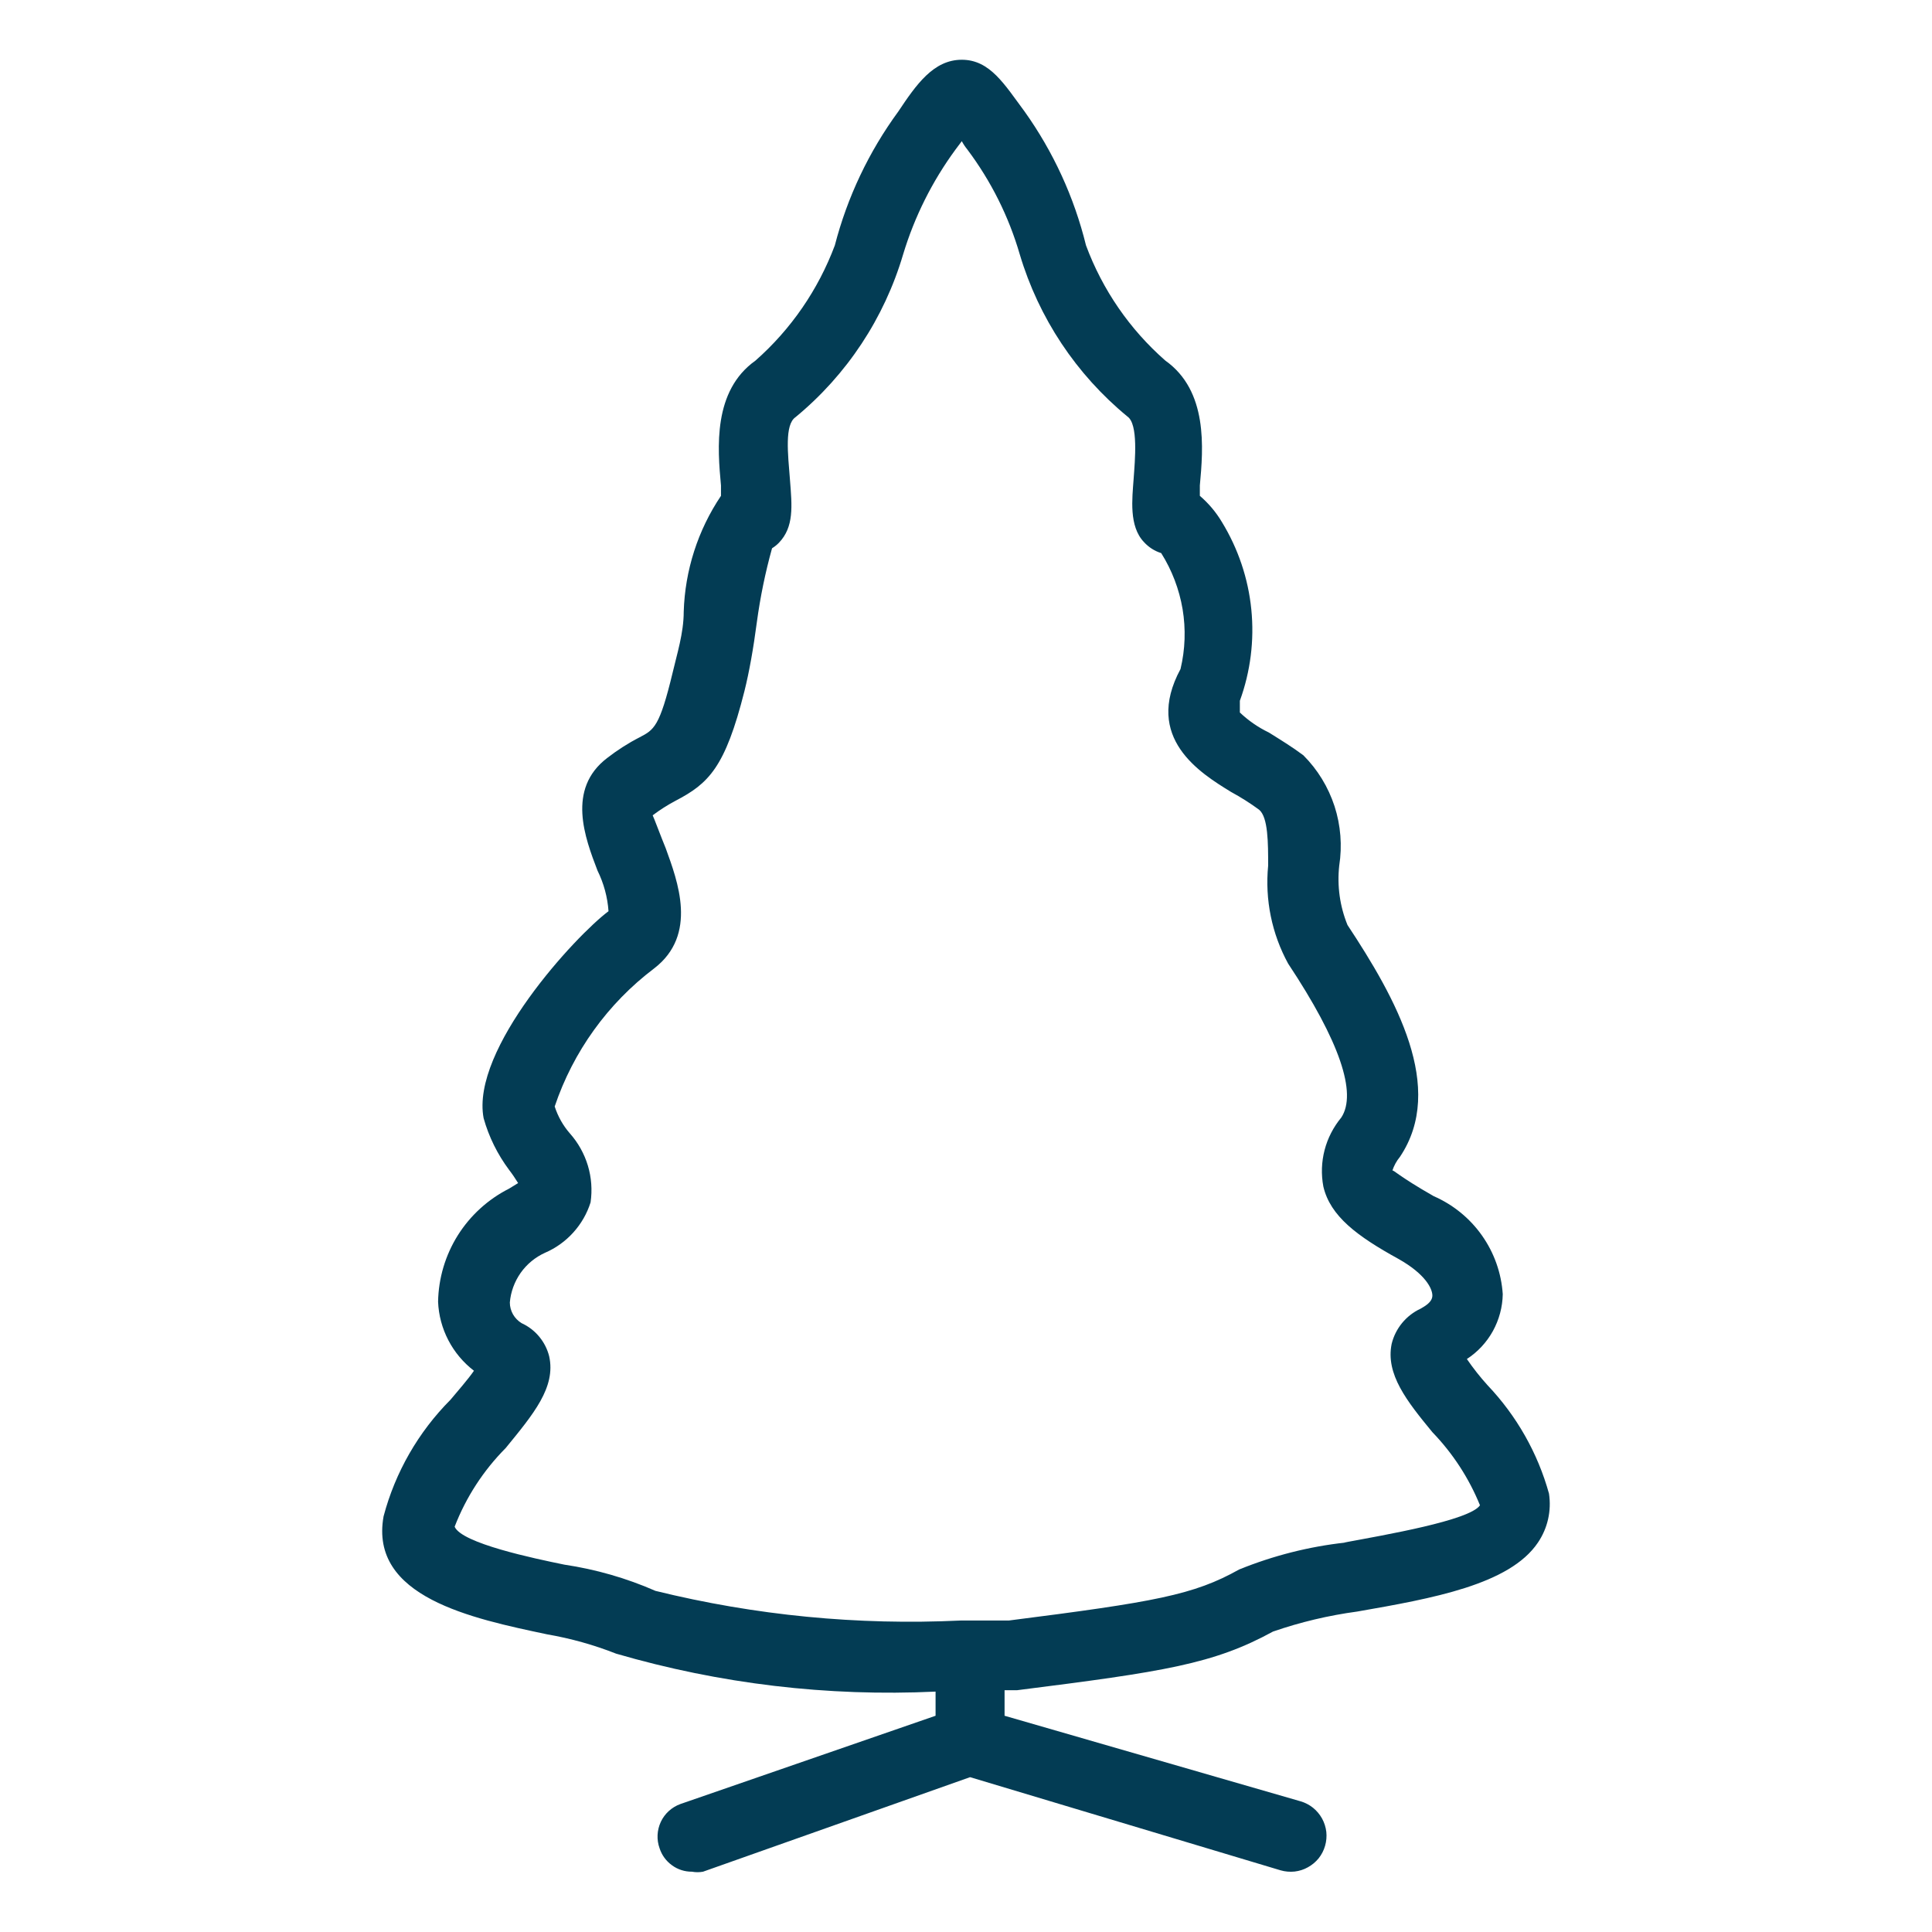 <svg width='28' height='28' viewBox='0 0 28 28' fill='none' xmlns='http://www.w3.org/2000/svg'><path d='M21.559 20.076C21.451 19.957 21.351 19.83 21.259 19.696C21.416 19.594 21.545 19.455 21.636 19.291C21.726 19.127 21.776 18.944 21.779 18.756C21.759 18.451 21.655 18.157 21.478 17.906C21.302 17.656 21.06 17.459 20.779 17.336C20.269 17.046 20.189 16.946 20.179 16.966C20.203 16.893 20.24 16.825 20.289 16.766C20.959 15.766 20.229 14.466 19.529 13.406C19.418 13.134 19.377 12.839 19.409 12.546C19.454 12.258 19.431 11.962 19.341 11.684C19.25 11.406 19.096 11.153 18.889 10.946C18.729 10.826 18.549 10.716 18.389 10.616C18.235 10.542 18.093 10.444 17.969 10.326C17.969 10.326 17.969 10.276 17.969 10.156C18.123 9.733 18.18 9.28 18.135 8.832C18.09 8.383 17.944 7.951 17.709 7.566C17.624 7.423 17.516 7.295 17.389 7.186C17.389 7.136 17.389 7.086 17.389 7.036C17.439 6.496 17.509 5.666 16.889 5.226C16.373 4.774 15.978 4.2 15.739 3.556C15.568 2.859 15.266 2.201 14.849 1.616C14.559 1.226 14.349 0.866 13.939 0.866C13.529 0.866 13.279 1.226 13.019 1.616C12.592 2.199 12.28 2.857 12.099 3.556C11.858 4.199 11.464 4.772 10.949 5.226C10.329 5.666 10.399 6.496 10.449 7.036C10.449 7.036 10.449 7.136 10.449 7.186C10.114 7.684 9.927 8.267 9.909 8.866C9.909 9.176 9.809 9.486 9.749 9.746C9.559 10.536 9.479 10.576 9.269 10.686C9.103 10.771 8.946 10.872 8.799 10.986C8.209 11.436 8.479 12.146 8.659 12.616C8.75 12.801 8.805 13.001 8.819 13.206C8.349 13.556 6.819 15.206 7.009 16.206C7.085 16.477 7.211 16.731 7.379 16.956C7.426 17.017 7.469 17.081 7.509 17.146L7.379 17.226C7.074 17.38 6.817 17.614 6.635 17.903C6.454 18.192 6.355 18.525 6.349 18.866C6.357 19.061 6.408 19.251 6.498 19.424C6.588 19.597 6.715 19.748 6.869 19.866C6.779 19.996 6.629 20.166 6.529 20.286C6.063 20.754 5.728 21.337 5.559 21.976C5.349 23.146 6.839 23.456 7.929 23.686C8.271 23.745 8.607 23.839 8.929 23.966C10.432 24.404 11.996 24.59 13.559 24.516V24.866L9.859 26.146C9.735 26.192 9.633 26.284 9.577 26.404C9.521 26.524 9.514 26.662 9.559 26.786C9.591 26.886 9.654 26.972 9.739 27.033C9.823 27.095 9.925 27.127 10.029 27.126C10.082 27.136 10.136 27.136 10.189 27.126L14.059 25.756L18.559 27.106C18.625 27.125 18.694 27.131 18.762 27.124C18.83 27.116 18.895 27.096 18.955 27.062C19.015 27.029 19.068 26.985 19.111 26.932C19.154 26.878 19.185 26.817 19.204 26.751C19.223 26.686 19.229 26.617 19.222 26.549C19.214 26.481 19.193 26.415 19.16 26.355C19.127 26.296 19.083 26.243 19.03 26.2C18.976 26.157 18.915 26.125 18.849 26.106L14.559 24.866V24.496H14.739C16.879 24.226 17.589 24.116 18.449 23.646C18.845 23.509 19.254 23.412 19.669 23.356C20.759 23.166 21.879 22.966 22.289 22.356C22.43 22.148 22.487 21.895 22.449 21.646C22.286 21.058 21.98 20.519 21.559 20.076ZM19.499 22.356C18.97 22.414 18.452 22.546 17.959 22.746C17.299 23.116 16.739 23.216 14.619 23.486H14.159H14.049H13.919C12.433 23.557 10.944 23.412 9.499 23.056C9.078 22.871 8.634 22.744 8.179 22.676C7.739 22.586 6.689 22.366 6.589 22.126C6.754 21.699 7.006 21.311 7.329 20.986C7.729 20.496 8.059 20.106 7.959 19.656C7.933 19.552 7.883 19.454 7.814 19.371C7.745 19.288 7.658 19.221 7.559 19.176C7.508 19.145 7.465 19.101 7.435 19.049C7.405 18.996 7.389 18.937 7.389 18.876C7.402 18.722 7.457 18.574 7.546 18.447C7.636 18.32 7.758 18.22 7.899 18.156C8.055 18.089 8.194 17.989 8.308 17.863C8.422 17.737 8.508 17.588 8.559 17.426C8.585 17.248 8.572 17.066 8.52 16.893C8.468 16.721 8.379 16.561 8.259 16.426C8.16 16.313 8.086 16.18 8.039 16.036C8.307 15.24 8.809 14.543 9.479 14.036C10.119 13.546 9.819 12.766 9.649 12.296C9.579 12.126 9.479 11.856 9.459 11.816C9.563 11.738 9.674 11.667 9.789 11.606C10.269 11.356 10.509 11.126 10.789 10.016C10.859 9.736 10.919 9.396 10.969 9.016C11.018 8.655 11.091 8.298 11.189 7.946C11.226 7.923 11.259 7.897 11.289 7.866C11.509 7.636 11.479 7.336 11.449 6.956C11.419 6.576 11.369 6.156 11.529 6.046C12.273 5.433 12.816 4.611 13.089 3.686C13.254 3.14 13.511 2.626 13.849 2.166L13.939 2.046C13.962 2.089 13.989 2.129 14.019 2.166C14.362 2.623 14.62 3.138 14.779 3.686C15.054 4.608 15.597 5.426 16.339 6.036C16.499 6.146 16.449 6.666 16.429 6.946C16.409 7.226 16.359 7.626 16.579 7.856C16.647 7.931 16.733 7.986 16.829 8.016C16.985 8.264 17.09 8.54 17.139 8.828C17.187 9.117 17.177 9.412 17.109 9.696C16.569 10.696 17.399 11.206 17.839 11.476C17.982 11.554 18.119 11.64 18.249 11.736C18.379 11.846 18.379 12.216 18.379 12.546C18.331 13.038 18.432 13.533 18.669 13.966C19.419 15.096 19.669 15.846 19.439 16.196C19.325 16.334 19.242 16.494 19.197 16.667C19.152 16.84 19.146 17.021 19.179 17.196C19.279 17.626 19.669 17.916 20.269 18.246C20.659 18.466 20.759 18.676 20.759 18.776C20.759 18.876 20.639 18.936 20.589 18.966C20.485 19.014 20.394 19.085 20.321 19.173C20.248 19.262 20.196 19.365 20.169 19.476C20.079 19.916 20.389 20.306 20.759 20.756C21.055 21.063 21.289 21.422 21.449 21.816C21.299 22.036 20.069 22.246 19.479 22.356H19.499Z' fill='#033C54'/></svg>
